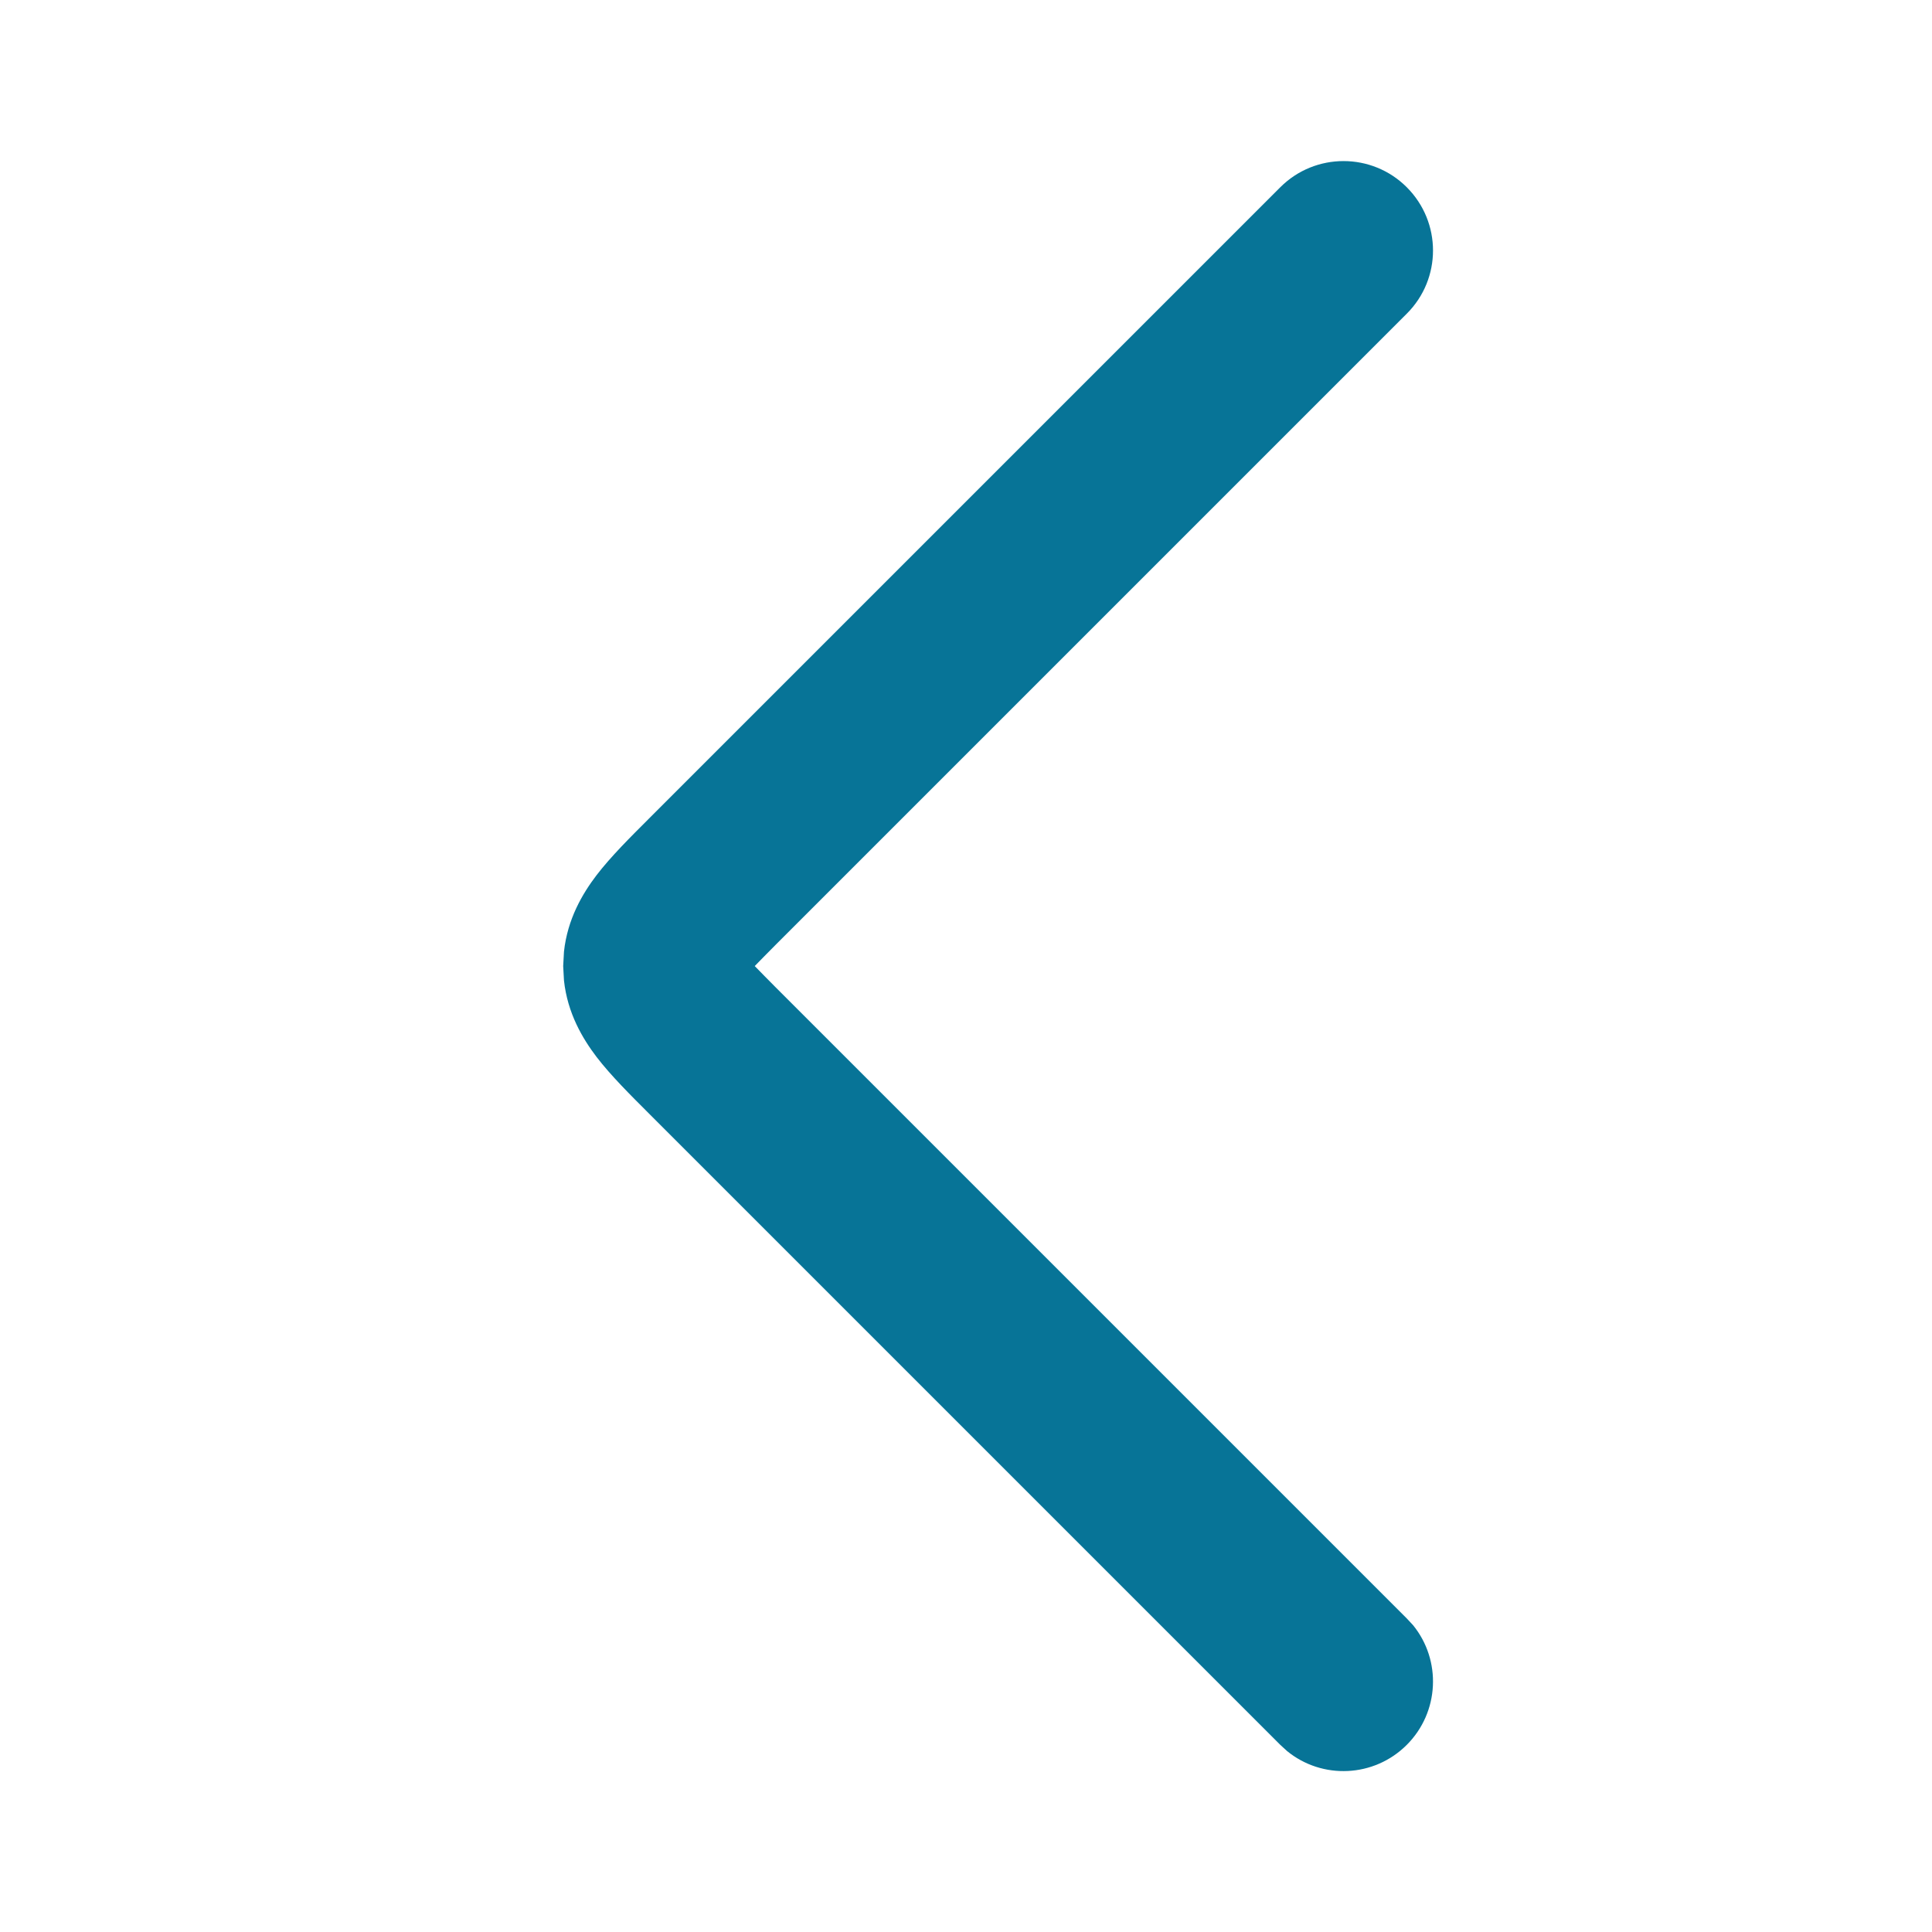 <?xml version="1.0" encoding="utf-8"?>
<svg xmlns="http://www.w3.org/2000/svg" fill="none" height="100%" overflow="visible" preserveAspectRatio="none" style="display: block;" viewBox="0 0 17.005 17.005" width="100%">
<g id="arrow-left-01-sharp">
<g id="elements">
<path d="M11.269 1.648C11.576 1.341 12.075 1.341 12.382 1.648C12.69 1.956 12.69 2.454 12.382 2.761L6.826 8.317C6.753 8.391 6.693 8.451 6.643 8.503C6.693 8.555 6.753 8.615 6.826 8.689L12.382 14.245L12.437 14.304C12.689 14.613 12.67 15.07 12.382 15.358C12.094 15.646 11.637 15.665 11.328 15.412L11.269 15.358L5.713 9.802C5.554 9.643 5.377 9.468 5.25 9.302C5.127 9.14 4.995 8.918 4.964 8.63L4.957 8.503L4.964 8.376C4.995 8.088 5.127 7.866 5.25 7.704C5.377 7.538 5.554 7.363 5.713 7.204L11.269 1.648Z" fill="#077497" id="Vector 6904 (Stroke)"/>
</g>
</g>
</svg>